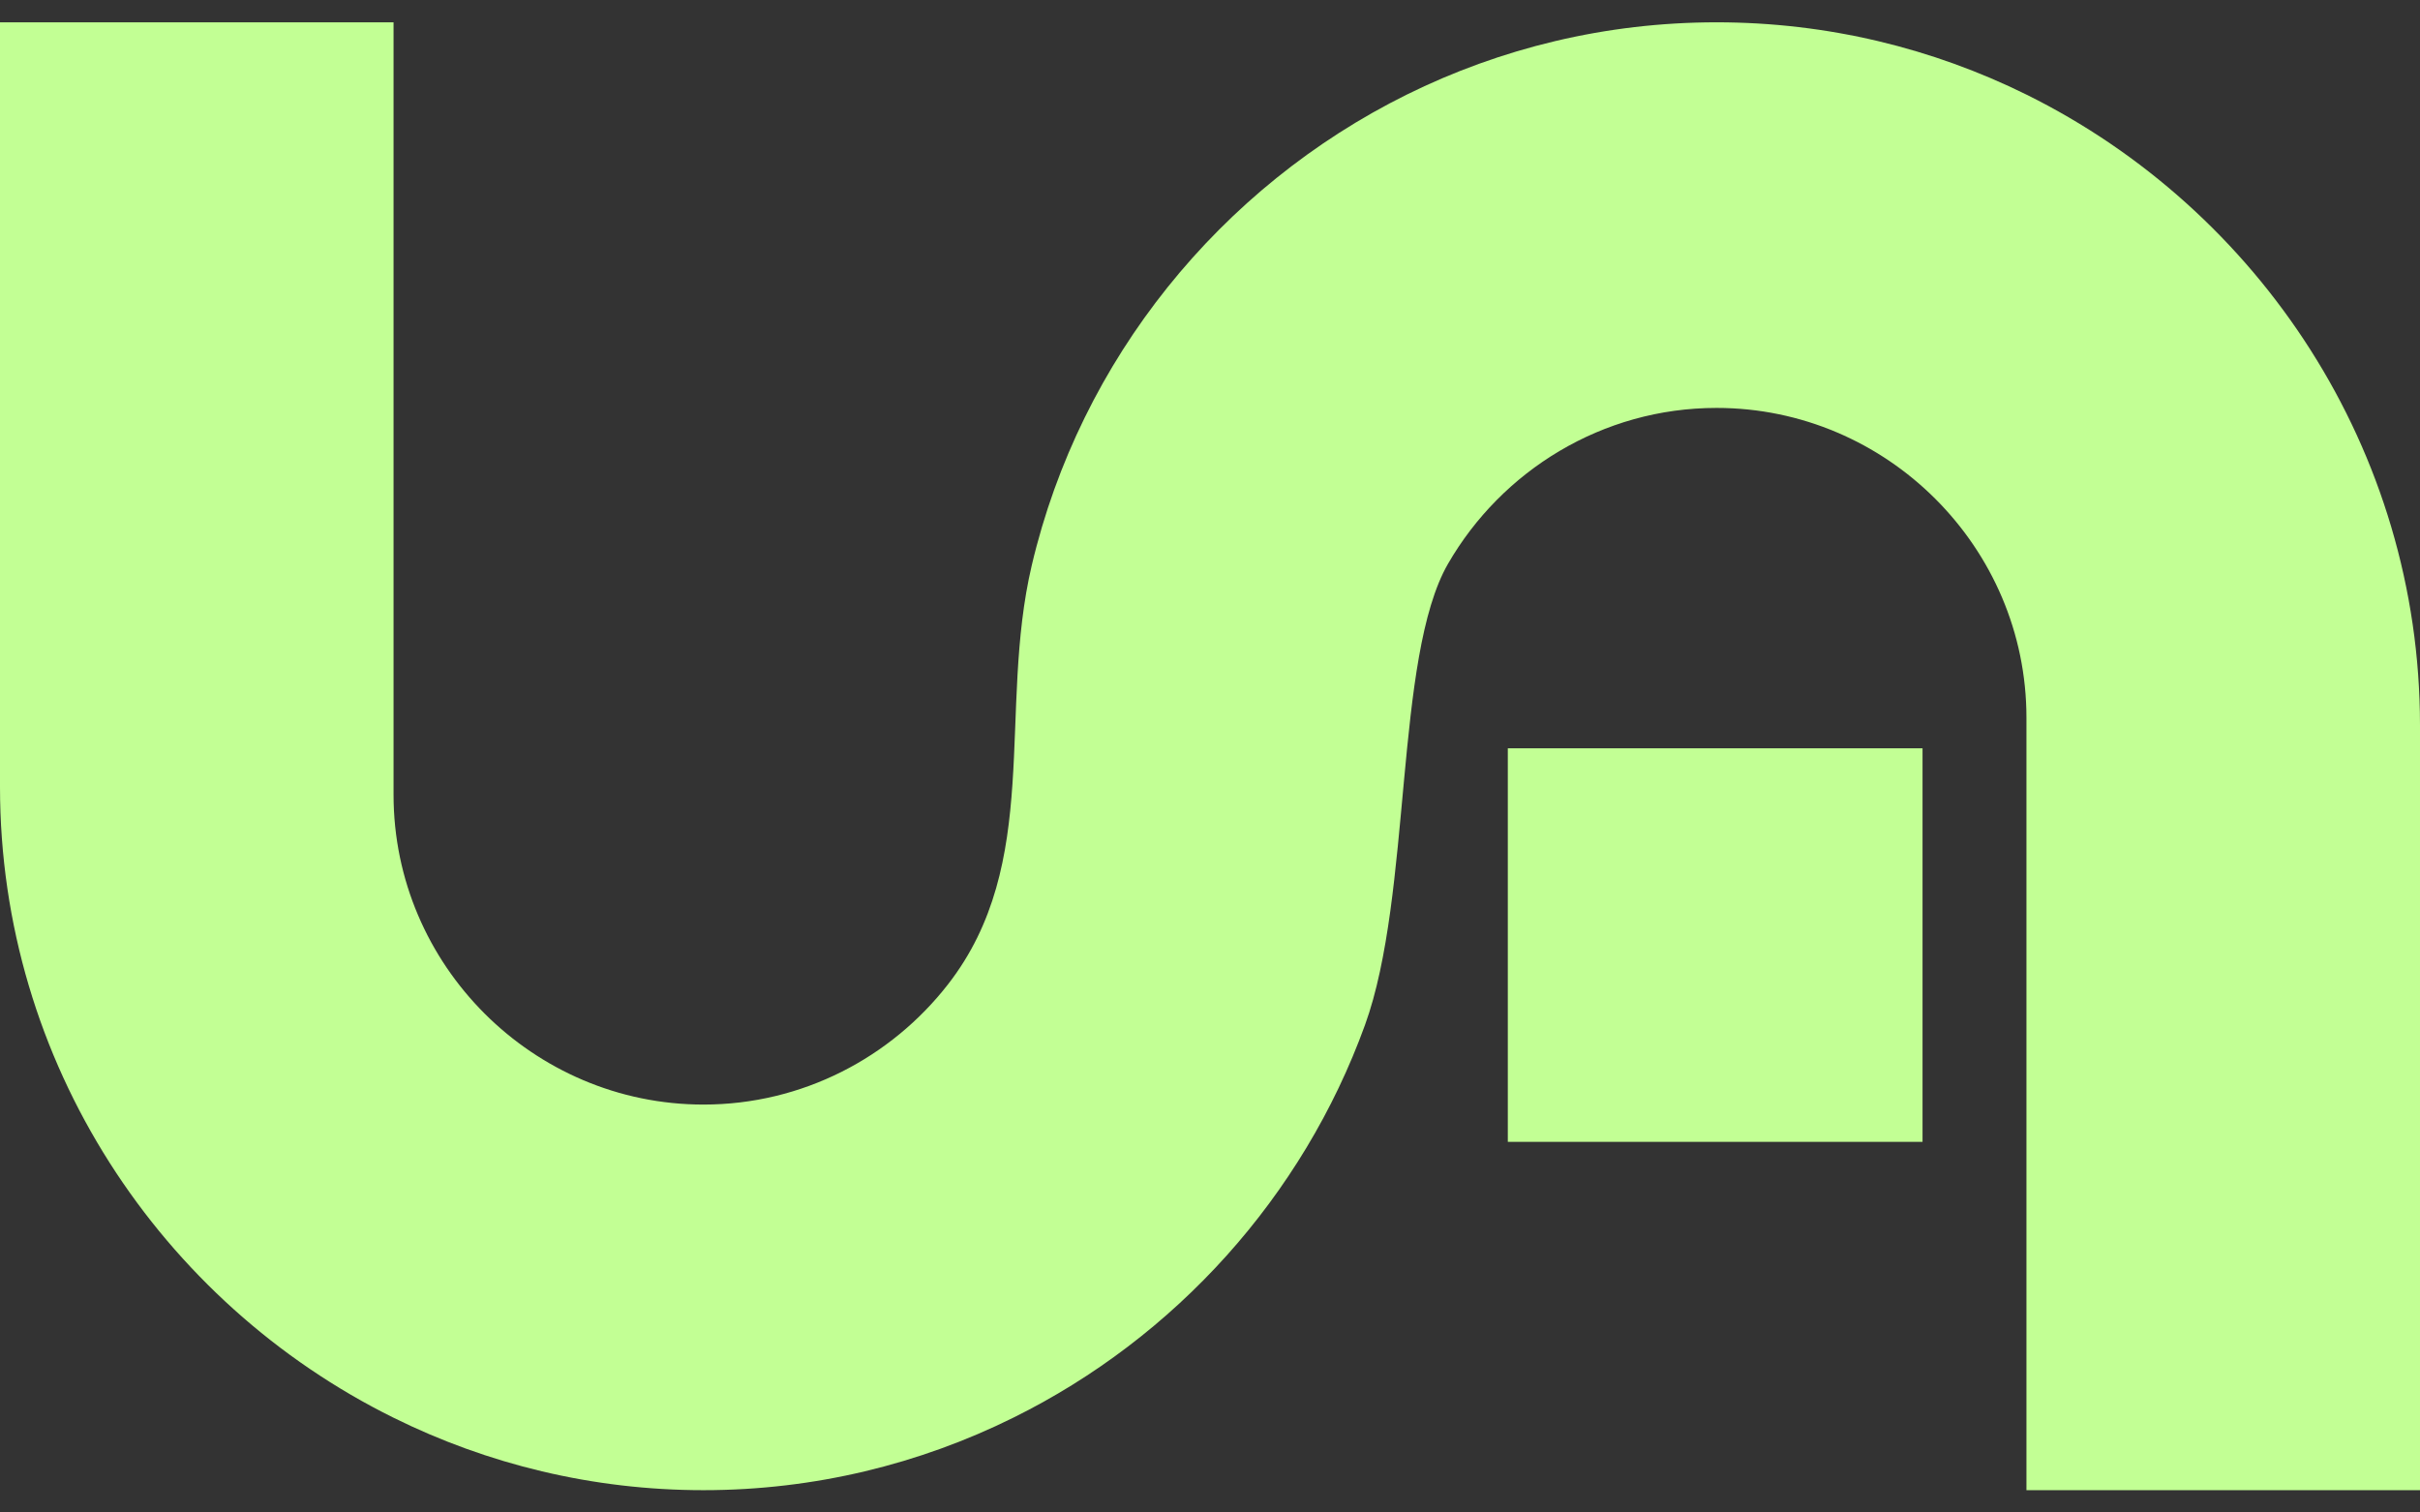 <svg width="32" height="20" viewBox="0 0 32 20" fill="none" xmlns="http://www.w3.org/2000/svg">
<rect x="0" y="0" width="32" height="20" fill="#333333" stroke="none"/>
<path fill-rule="evenodd" clip-rule="evenodd" d="M26.796 19.705V9.49C26.796 7.238 24.952 5.394 22.698 5.394C21.186 5.394 19.857 6.226 19.148 7.454C18.434 8.691 18.674 11.834 18.049 13.555C17.227 15.822 15.542 17.687 13.398 18.747C12.16 19.36 10.769 19.705 9.302 19.705C7.833 19.705 6.442 19.36 5.204 18.747C2.128 17.227 0 14.052 0 10.404V0.295H5.204V10.51C5.204 12.762 7.048 14.606 9.302 14.606C10.611 14.606 11.784 13.982 12.535 13.017C13.785 11.411 13.19 9.404 13.643 7.476C14.286 4.746 16.14 2.47 18.602 1.251C19.84 0.639 21.231 0.295 22.698 0.295C24.167 0.295 25.558 0.639 26.796 1.251C29.872 2.773 32 5.948 32 9.595V19.705H26.796Z" fill="#C2FF94"/>
<path fill-rule="evenodd" clip-rule="evenodd" d="M19.938 9.895H25.422V15.099H19.938V9.895Z" fill="#C2FF94"/>
</svg>
